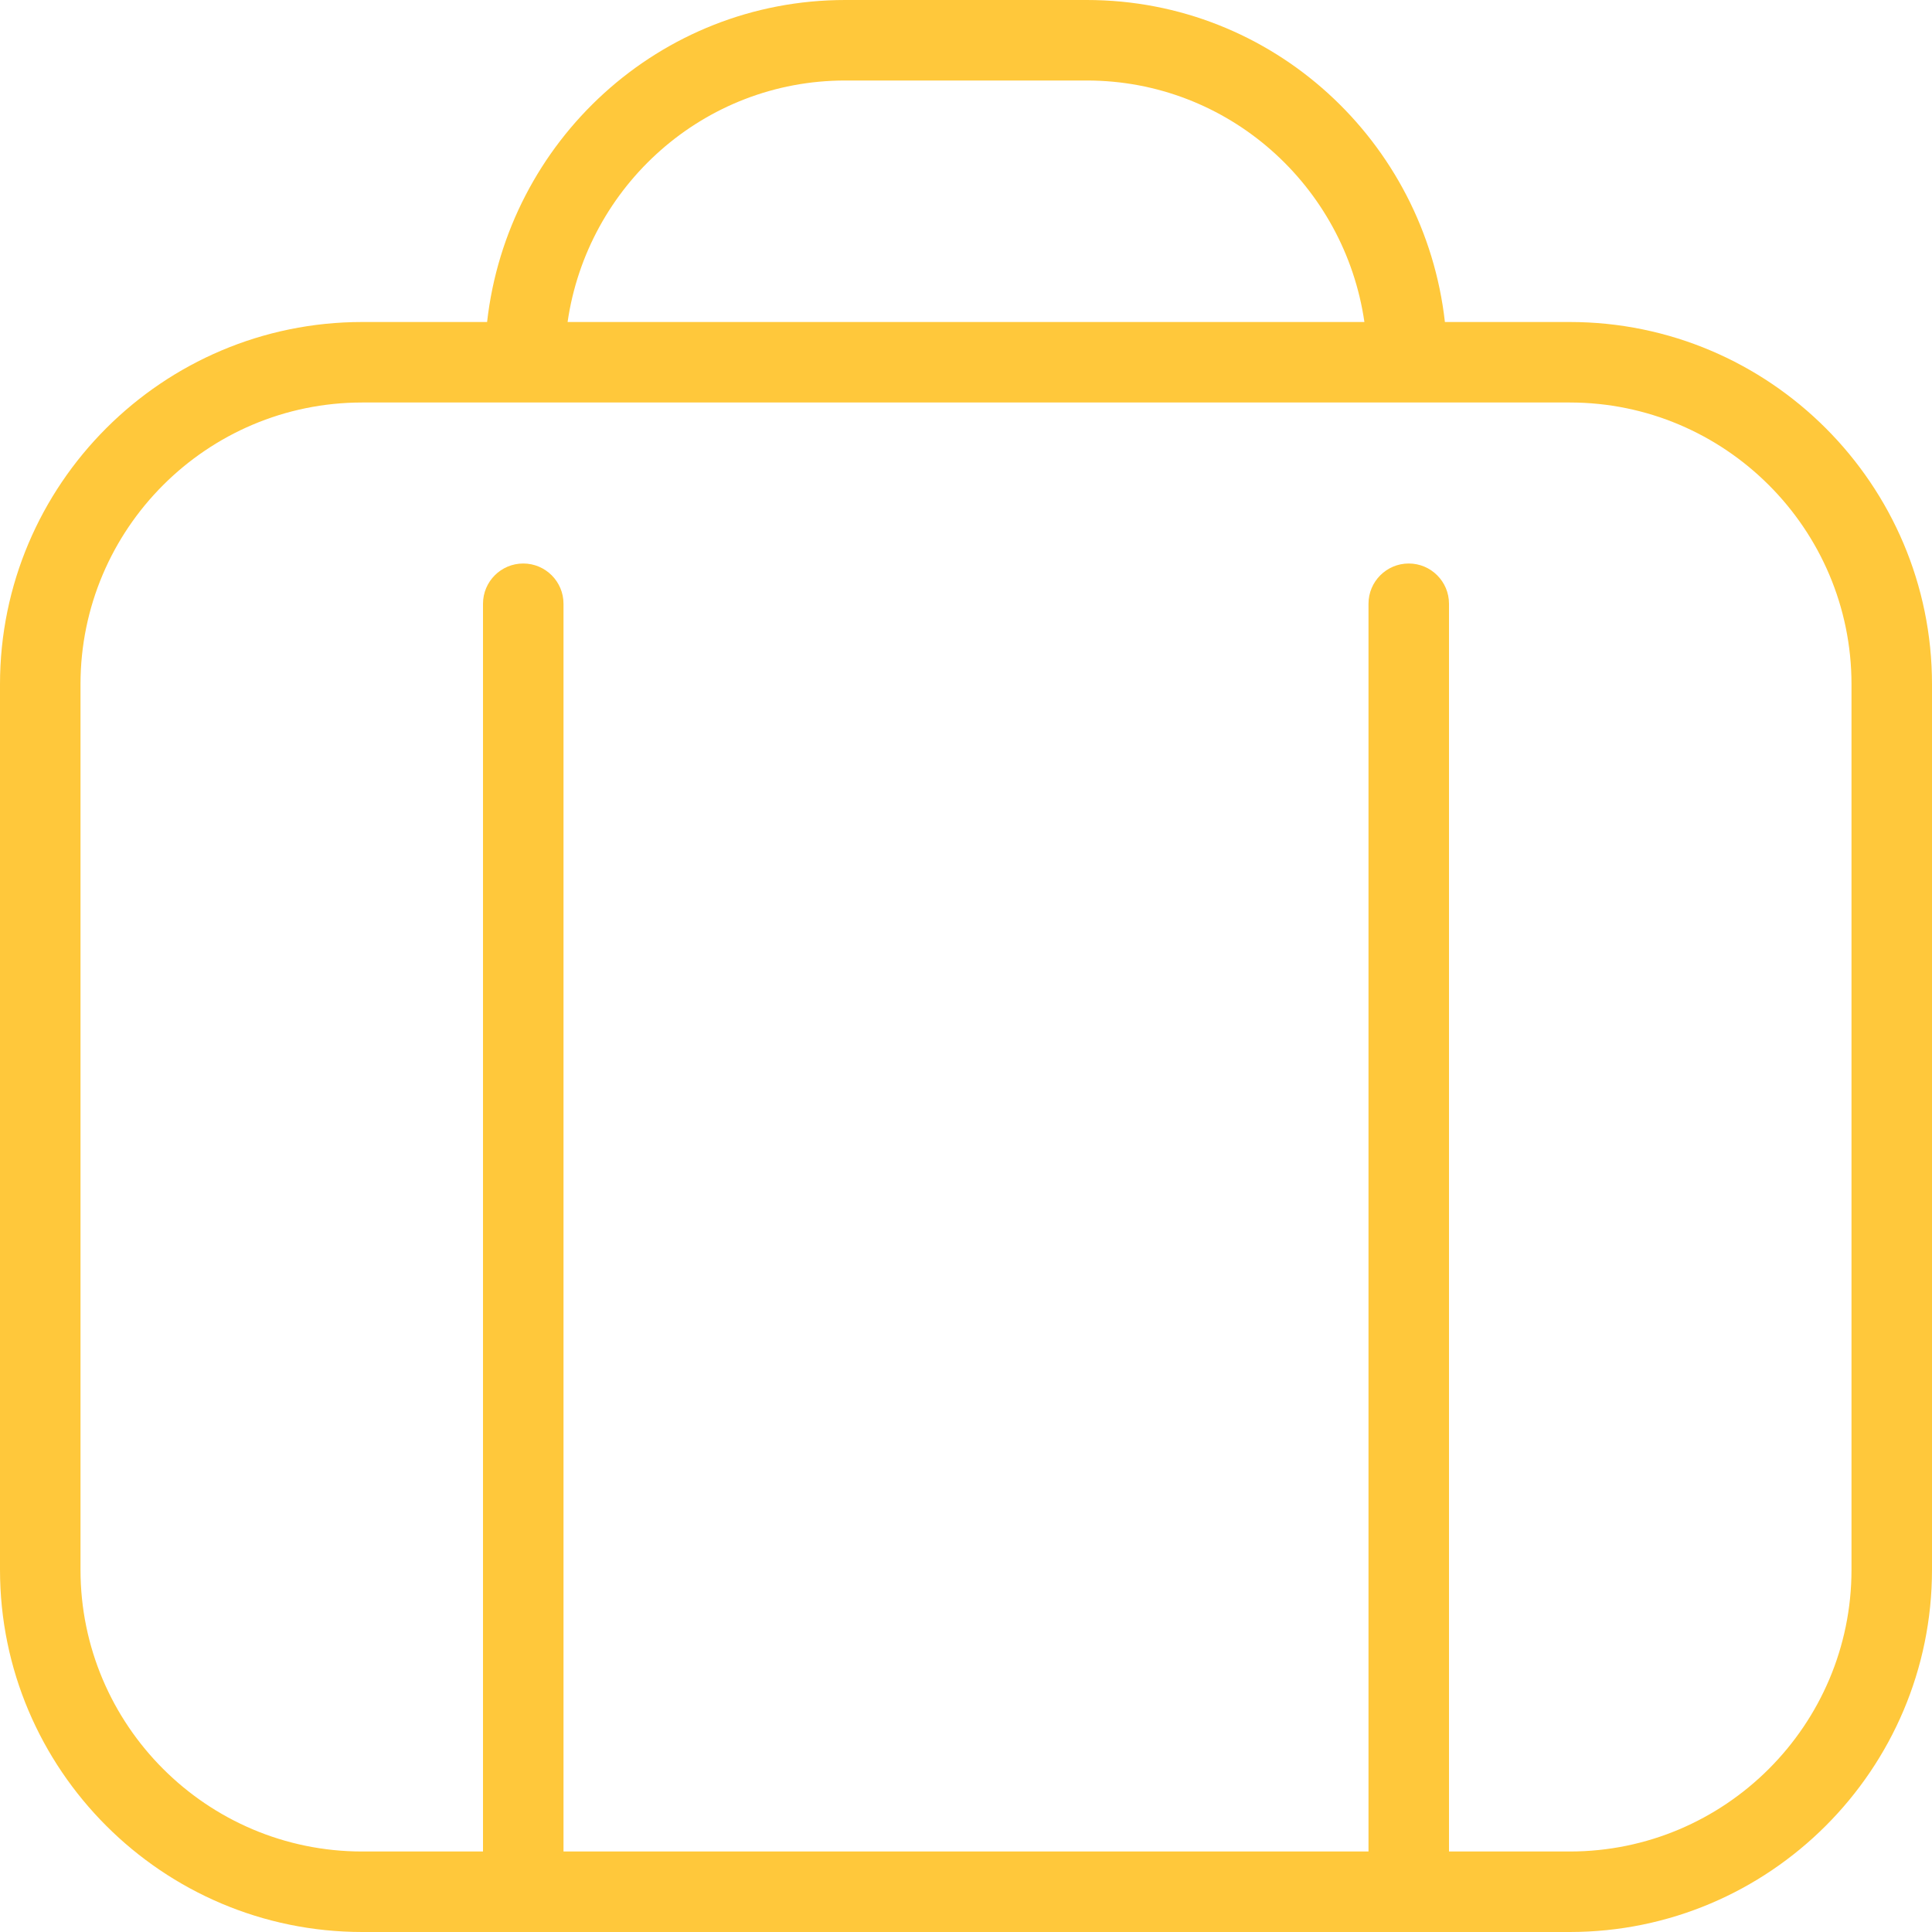 <?xml version="1.0" encoding="UTF-8"?>
<svg xmlns="http://www.w3.org/2000/svg" width="42" height="42" viewBox="0 0 42 42" fill="none">
  <g clip-path="url(#clip0_1019_6500)">
    <path d="M34.125 7H31.411C30.97 3.073 27.668 0 23.625 0H18.375C14.332 0 11.03 3.073 10.589 7H7.875C3.533 7 0 10.533 0 14.875V34.125C0 38.467 3.533 42 7.875 42H34.125C38.467 42 42 38.467 42 34.125V14.875C42 10.533 38.467 7 34.125 7ZM18.375 1.75H23.625C26.701 1.75 29.232 4.039 29.661 7H12.339C12.768 4.039 15.299 1.75 18.375 1.75ZM40.25 34.125C40.25 37.502 37.502 40.25 34.125 40.25H31.5V13.125C31.5 12.642 31.108 12.25 30.625 12.25C30.142 12.25 29.75 12.642 29.75 13.125V40.25H12.25V13.125C12.25 12.642 11.858 12.25 11.375 12.25C10.892 12.25 10.5 12.642 10.5 13.125V40.25H7.875C4.497 40.25 1.75 37.502 1.75 34.125V14.875C1.75 11.498 4.497 8.75 7.875 8.75H34.125C37.502 8.75 40.25 11.498 40.25 14.875V34.125Z" fill="#FFC83B"></path>
  </g>
  <defs>
    <clipPath id="clip0_1019_6500">
      <rect width="42" height="42" fill="white"></rect>
    </clipPath>
  </defs>
</svg>
